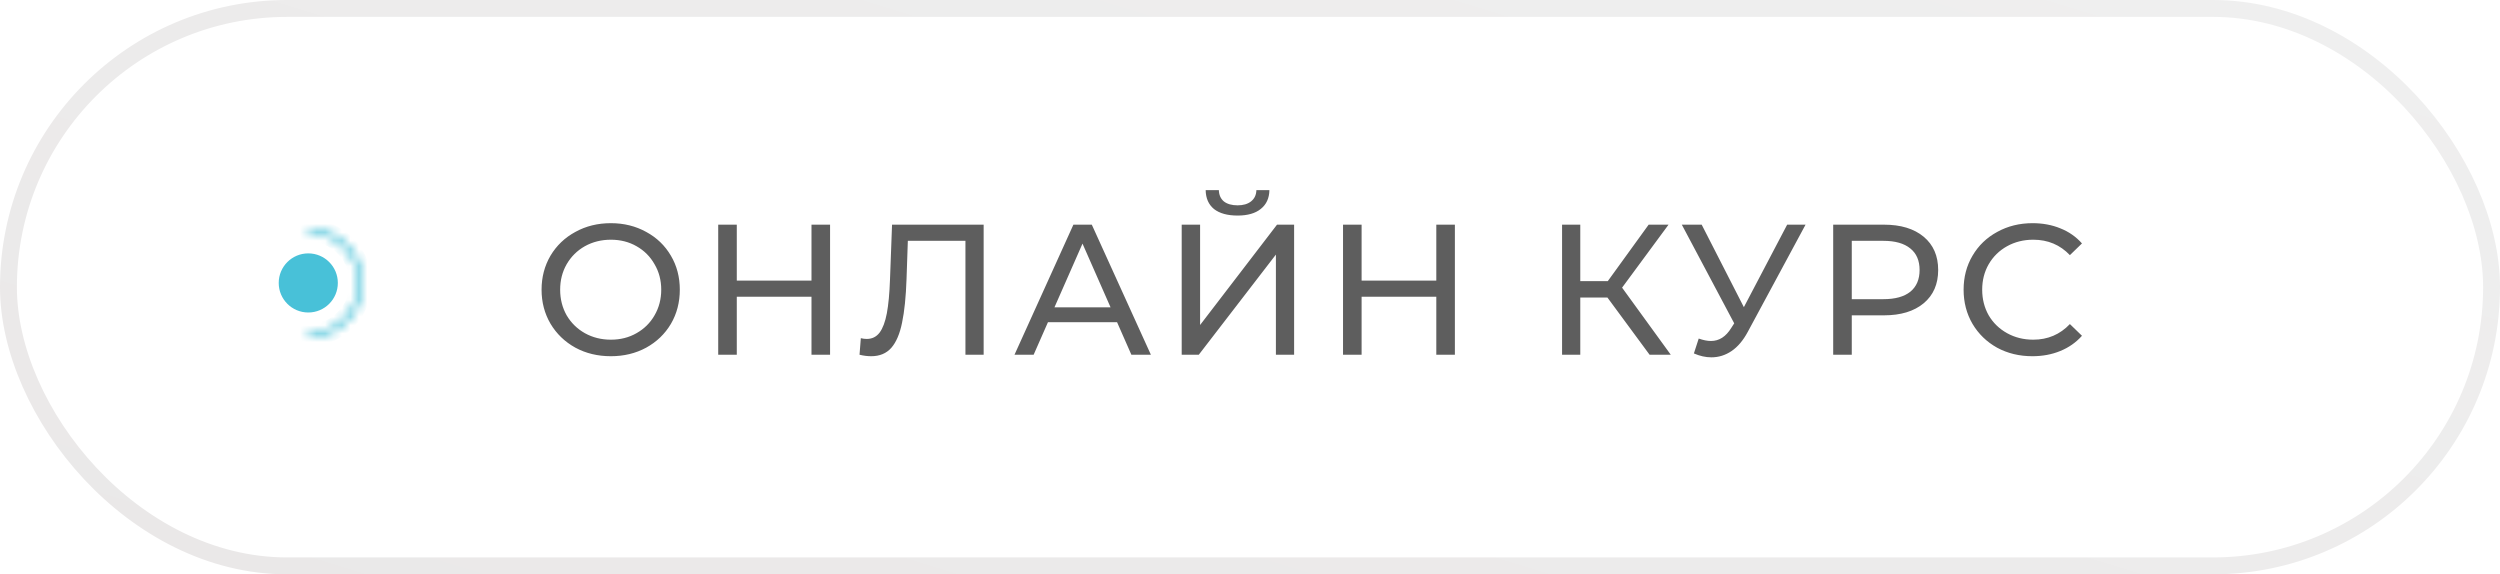 <?xml version="1.0" encoding="UTF-8"?> <svg xmlns="http://www.w3.org/2000/svg" width="296" height="68" viewBox="0 0 296 68" fill="none"> <g filter="url(#filter0_b_896_5001)"> <rect width="296" height="68" rx="34" fill="white" fill-opacity="0.4"></rect> <rect x="1" y="1" width="294" height="66" rx="33" stroke="url(#paint0_linear_896_5001)" stroke-width="2"></rect> </g> <circle cx="36.5" cy="33.5" r="3.5" fill="#48C1D8"></circle> <mask id="path-4-inside-1_896_5001" fill="white"> <path d="M36.5 40C38.224 40 39.877 39.315 41.096 38.096C42.315 36.877 43 35.224 43 33.5C43 31.776 42.315 30.123 41.096 28.904C39.877 27.685 38.224 27 36.5 27L36.5 27.592C38.067 27.592 39.57 28.214 40.678 29.322C41.786 30.43 42.408 31.933 42.408 33.5C42.408 35.067 41.786 36.57 40.678 37.678C39.57 38.786 38.067 39.408 36.5 39.408L36.5 40Z"></path> </mask> <path d="M36.5 40C38.224 40 39.877 39.315 41.096 38.096C42.315 36.877 43 35.224 43 33.5C43 31.776 42.315 30.123 41.096 28.904C39.877 27.685 38.224 27 36.5 27L36.5 27.592C38.067 27.592 39.57 28.214 40.678 29.322C41.786 30.43 42.408 31.933 42.408 33.5C42.408 35.067 41.786 36.57 40.678 37.678C39.57 38.786 38.067 39.408 36.5 39.408L36.5 40Z" stroke="#48C1D8" stroke-width="2" mask="url(#path-4-inside-1_896_5001)"></path> <path d="M72.328 42.176C70.773 42.176 69.373 41.839 68.126 41.164C66.879 40.475 65.897 39.529 65.178 38.326C64.474 37.123 64.122 35.781 64.122 34.3C64.122 32.819 64.474 31.477 65.178 30.274C65.897 29.071 66.879 28.133 68.126 27.458C69.373 26.769 70.773 26.424 72.328 26.424C73.868 26.424 75.261 26.769 76.508 27.458C77.755 28.133 78.73 29.071 79.434 30.274C80.138 31.462 80.49 32.804 80.49 34.3C80.49 35.796 80.138 37.145 79.434 38.348C78.73 39.536 77.755 40.475 76.508 41.164C75.261 41.839 73.868 42.176 72.328 42.176ZM72.328 40.218C73.457 40.218 74.469 39.961 75.364 39.448C76.273 38.935 76.985 38.231 77.498 37.336C78.026 36.427 78.29 35.415 78.29 34.3C78.29 33.185 78.026 32.181 77.498 31.286C76.985 30.377 76.273 29.665 75.364 29.152C74.469 28.639 73.457 28.382 72.328 28.382C71.199 28.382 70.172 28.639 69.248 29.152C68.339 29.665 67.62 30.377 67.092 31.286C66.579 32.181 66.322 33.185 66.322 34.3C66.322 35.415 66.579 36.427 67.092 37.336C67.62 38.231 68.339 38.935 69.248 39.448C70.172 39.961 71.199 40.218 72.328 40.218ZM98.28 26.6V42H96.08V35.136H87.236V42H85.036V26.6H87.236V33.222H96.08V26.6H98.28ZM116.464 26.6V42H114.308V28.514H107.488L107.334 33.024C107.261 35.151 107.085 36.874 106.806 38.194C106.542 39.514 106.117 40.511 105.53 41.186C104.943 41.846 104.151 42.176 103.154 42.176C102.699 42.176 102.237 42.117 101.768 42L101.922 40.042C102.157 40.101 102.391 40.13 102.626 40.13C103.257 40.13 103.763 39.881 104.144 39.382C104.525 38.869 104.811 38.106 105.002 37.094C105.193 36.082 105.317 34.747 105.376 33.09L105.618 26.6H116.464ZM132.261 38.15H124.077L122.383 42H120.117L127.091 26.6H129.269L136.265 42H133.955L132.261 38.15ZM131.491 36.39L128.169 28.844L124.847 36.39H131.491ZM139.913 26.6H142.091V38.48L151.199 26.6H153.223V42H151.067V30.142L141.937 42H139.913V26.6ZM146.535 25.522C145.332 25.522 144.401 25.265 143.741 24.752C143.095 24.224 142.765 23.476 142.751 22.508H144.313C144.327 23.08 144.525 23.527 144.907 23.85C145.303 24.158 145.845 24.312 146.535 24.312C147.195 24.312 147.723 24.158 148.119 23.85C148.529 23.527 148.742 23.08 148.757 22.508H150.297C150.282 23.461 149.945 24.202 149.285 24.73C148.639 25.258 147.723 25.522 146.535 25.522ZM172.258 26.6V42H170.058V35.136H161.214V42H159.014V26.6H161.214V33.222H170.058V26.6H172.258ZM190.317 35.224H187.105V42H184.949V26.6H187.105V33.288H190.361L195.201 26.6H197.555L192.055 34.058L197.819 42H195.311L190.317 35.224ZM213.778 26.6L206.936 39.294C206.393 40.306 205.755 41.061 205.022 41.56C204.288 42.059 203.489 42.308 202.624 42.308C201.949 42.308 201.26 42.154 200.556 41.846L201.128 40.086C201.67 40.277 202.154 40.372 202.58 40.372C203.548 40.372 204.347 39.859 204.978 38.832L205.33 38.282L199.126 26.6H201.48L206.474 36.368L211.6 26.6H213.778ZM223.056 26.6C225.051 26.6 226.62 27.077 227.764 28.03C228.908 28.983 229.48 30.296 229.48 31.968C229.48 33.64 228.908 34.953 227.764 35.906C226.62 36.859 225.051 37.336 223.056 37.336H219.25V42H217.05V26.6H223.056ZM222.99 35.422C224.384 35.422 225.447 35.129 226.18 34.542C226.914 33.941 227.28 33.083 227.28 31.968C227.28 30.853 226.914 30.003 226.18 29.416C225.447 28.815 224.384 28.514 222.99 28.514H219.25V35.422H222.99ZM240.631 42.176C239.091 42.176 237.698 41.839 236.451 41.164C235.219 40.475 234.251 39.536 233.547 38.348C232.843 37.145 232.491 35.796 232.491 34.3C232.491 32.804 232.843 31.462 233.547 30.274C234.251 29.071 235.227 28.133 236.473 27.458C237.72 26.769 239.113 26.424 240.653 26.424C241.856 26.424 242.956 26.629 243.953 27.04C244.951 27.436 245.801 28.03 246.505 28.822L245.075 30.208C243.917 28.991 242.472 28.382 240.741 28.382C239.597 28.382 238.563 28.639 237.639 29.152C236.715 29.665 235.989 30.377 235.461 31.286C234.948 32.181 234.691 33.185 234.691 34.3C234.691 35.415 234.948 36.427 235.461 37.336C235.989 38.231 236.715 38.935 237.639 39.448C238.563 39.961 239.597 40.218 240.741 40.218C242.457 40.218 243.902 39.602 245.075 38.37L246.505 39.756C245.801 40.548 244.943 41.149 243.931 41.56C242.934 41.971 241.834 42.176 240.631 42.176Z" fill="#5E5E5E"></path> <defs> <filter id="filter0_b_896_5001" x="-32" y="-32" width="360" height="132" filterUnits="userSpaceOnUse" color-interpolation-filters="sRGB"> <feFlood flood-opacity="0" result="BackgroundImageFix"></feFlood> <feGaussianBlur in="BackgroundImageFix" stdDeviation="16"></feGaussianBlur> <feComposite in2="SourceAlpha" operator="in" result="effect1_backgroundBlur_896_5001"></feComposite> <feBlend mode="normal" in="SourceGraphic" in2="effect1_backgroundBlur_896_5001" result="shape"></feBlend> </filter> <linearGradient id="paint0_linear_896_5001" x1="282.379" y1="1.571" x2="240.2" y2="139.097" gradientUnits="userSpaceOnUse"> <stop stop-color="#EFEFEF"></stop> <stop offset="1" stop-color="#EAE8E8"></stop> </linearGradient> </defs> </svg> 